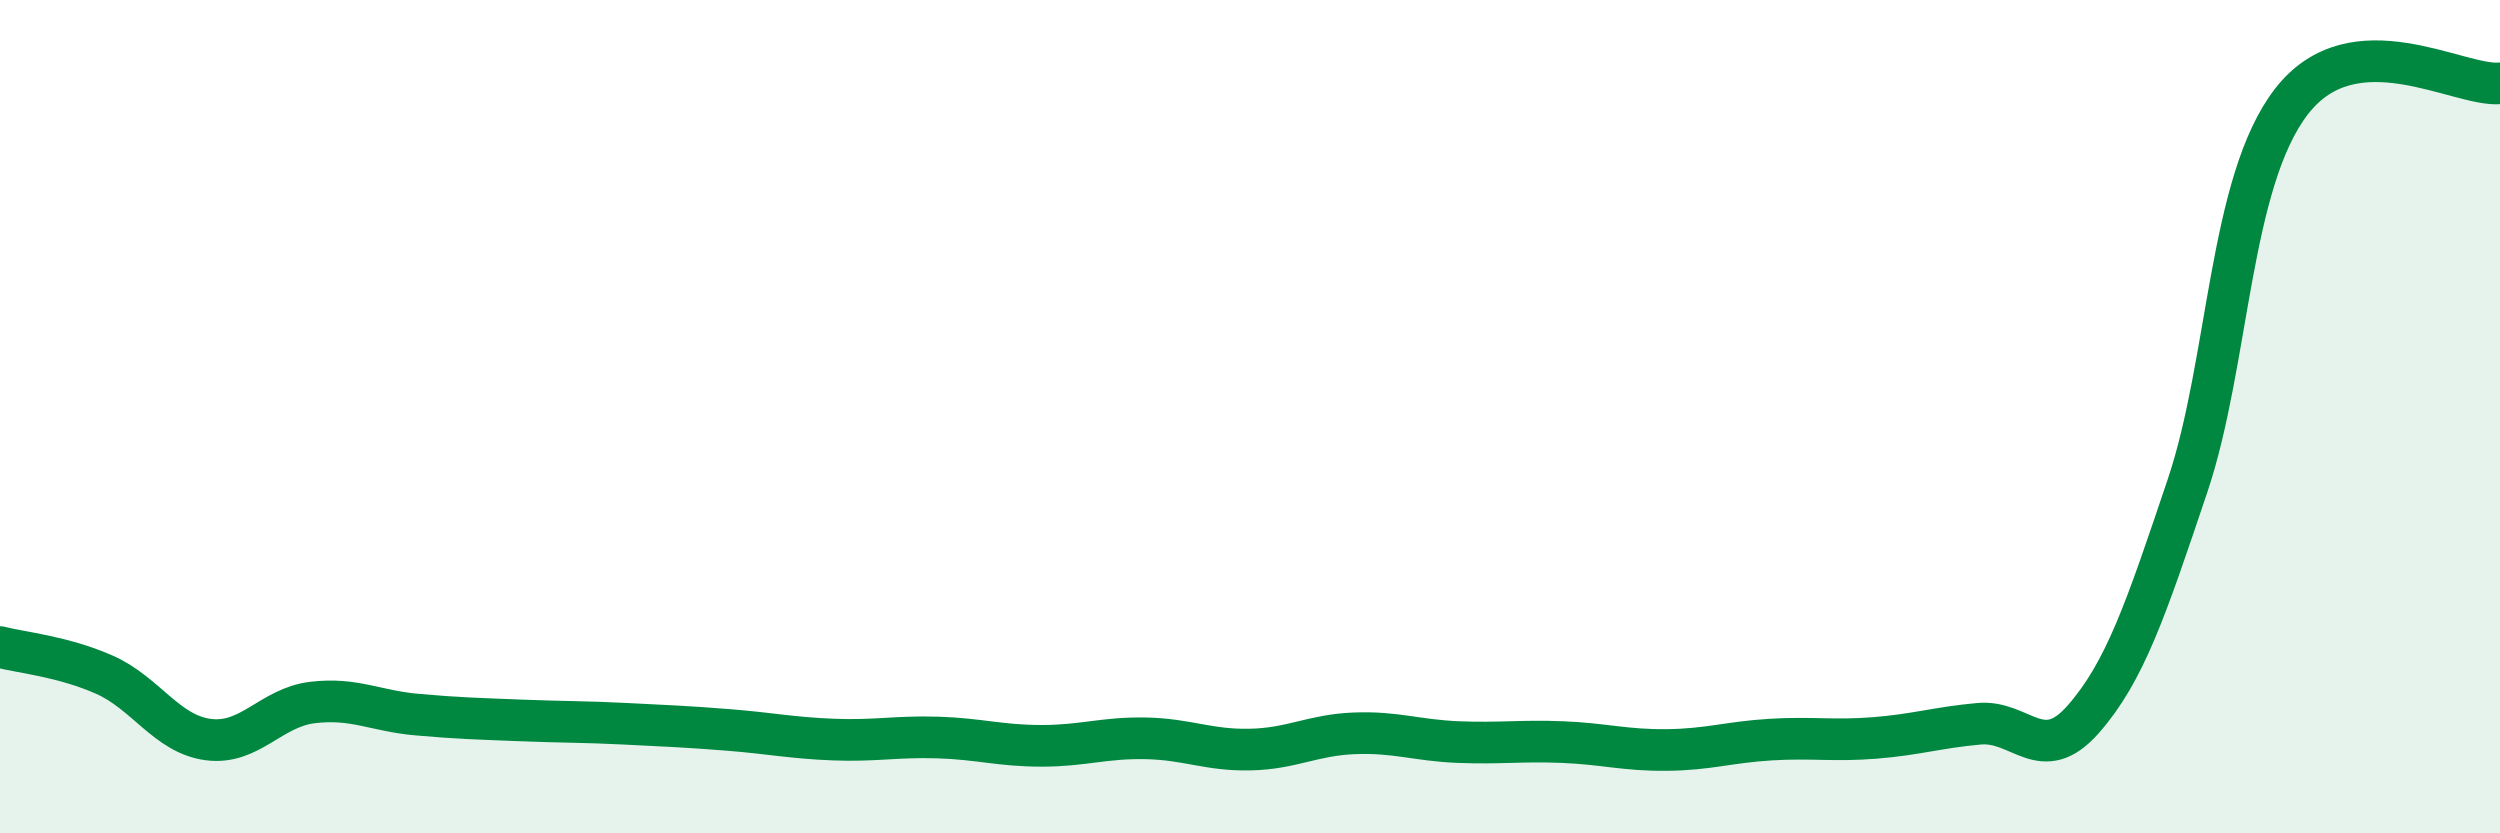 
    <svg width="60" height="20" viewBox="0 0 60 20" xmlns="http://www.w3.org/2000/svg">
      <path
        d="M 0,15.53 C 0.5,15.66 1.5,15.75 2.5,16.19 C 3.5,16.63 4,17.62 5,17.75 C 6,17.88 6.5,16.98 7.5,16.86 C 8.5,16.74 9,17.06 10,17.15 C 11,17.24 11.5,17.25 12.5,17.29 C 13.5,17.33 14,17.32 15,17.37 C 16,17.42 16.5,17.44 17.5,17.52 C 18.5,17.6 19,17.71 20,17.75 C 21,17.79 21.5,17.67 22.5,17.7 C 23.5,17.73 24,17.9 25,17.9 C 26,17.9 26.5,17.7 27.5,17.72 C 28.5,17.74 29,18.01 30,17.99 C 31,17.97 31.5,17.64 32.5,17.6 C 33.5,17.56 34,17.77 35,17.81 C 36,17.85 36.5,17.77 37.5,17.81 C 38.5,17.85 39,18.01 40,18 C 41,17.99 41.5,17.81 42.5,17.75 C 43.5,17.69 44,17.79 45,17.71 C 46,17.63 46.5,17.46 47.5,17.37 C 48.5,17.28 49,18.4 50,17.26 C 51,16.12 51.5,14.63 52.5,11.66 C 53.5,8.69 53.5,4.36 55,2.43 C 56.5,0.5 59,2.09 60,2L60 20L0 20Z"
        fill="#008740"
        opacity="0.1"
        stroke-linecap="round"
        stroke-linejoin="round"
      />
      <path
        d="M 0,15.53 C 0.5,15.66 1.5,15.75 2.5,16.19 C 3.5,16.63 4,17.62 5,17.75 C 6,17.88 6.5,16.98 7.5,16.86 C 8.5,16.74 9,17.06 10,17.15 C 11,17.24 11.5,17.25 12.5,17.29 C 13.5,17.33 14,17.32 15,17.37 C 16,17.42 16.5,17.44 17.5,17.52 C 18.5,17.6 19,17.71 20,17.75 C 21,17.79 21.5,17.67 22.5,17.7 C 23.5,17.73 24,17.9 25,17.9 C 26,17.9 26.5,17.7 27.5,17.72 C 28.5,17.74 29,18.01 30,17.99 C 31,17.97 31.5,17.64 32.5,17.6 C 33.5,17.56 34,17.77 35,17.81 C 36,17.85 36.5,17.77 37.5,17.81 C 38.5,17.85 39,18.01 40,18 C 41,17.99 41.5,17.81 42.5,17.75 C 43.5,17.69 44,17.79 45,17.71 C 46,17.63 46.5,17.46 47.5,17.37 C 48.5,17.28 49,18.4 50,17.26 C 51,16.12 51.5,14.63 52.5,11.66 C 53.5,8.69 53.5,4.36 55,2.43 C 56.5,0.5 59,2.09 60,2"
        stroke="#008740"
        stroke-width="1"
        fill="none"
        stroke-linecap="round"
        stroke-linejoin="round"
      />
    </svg>
  